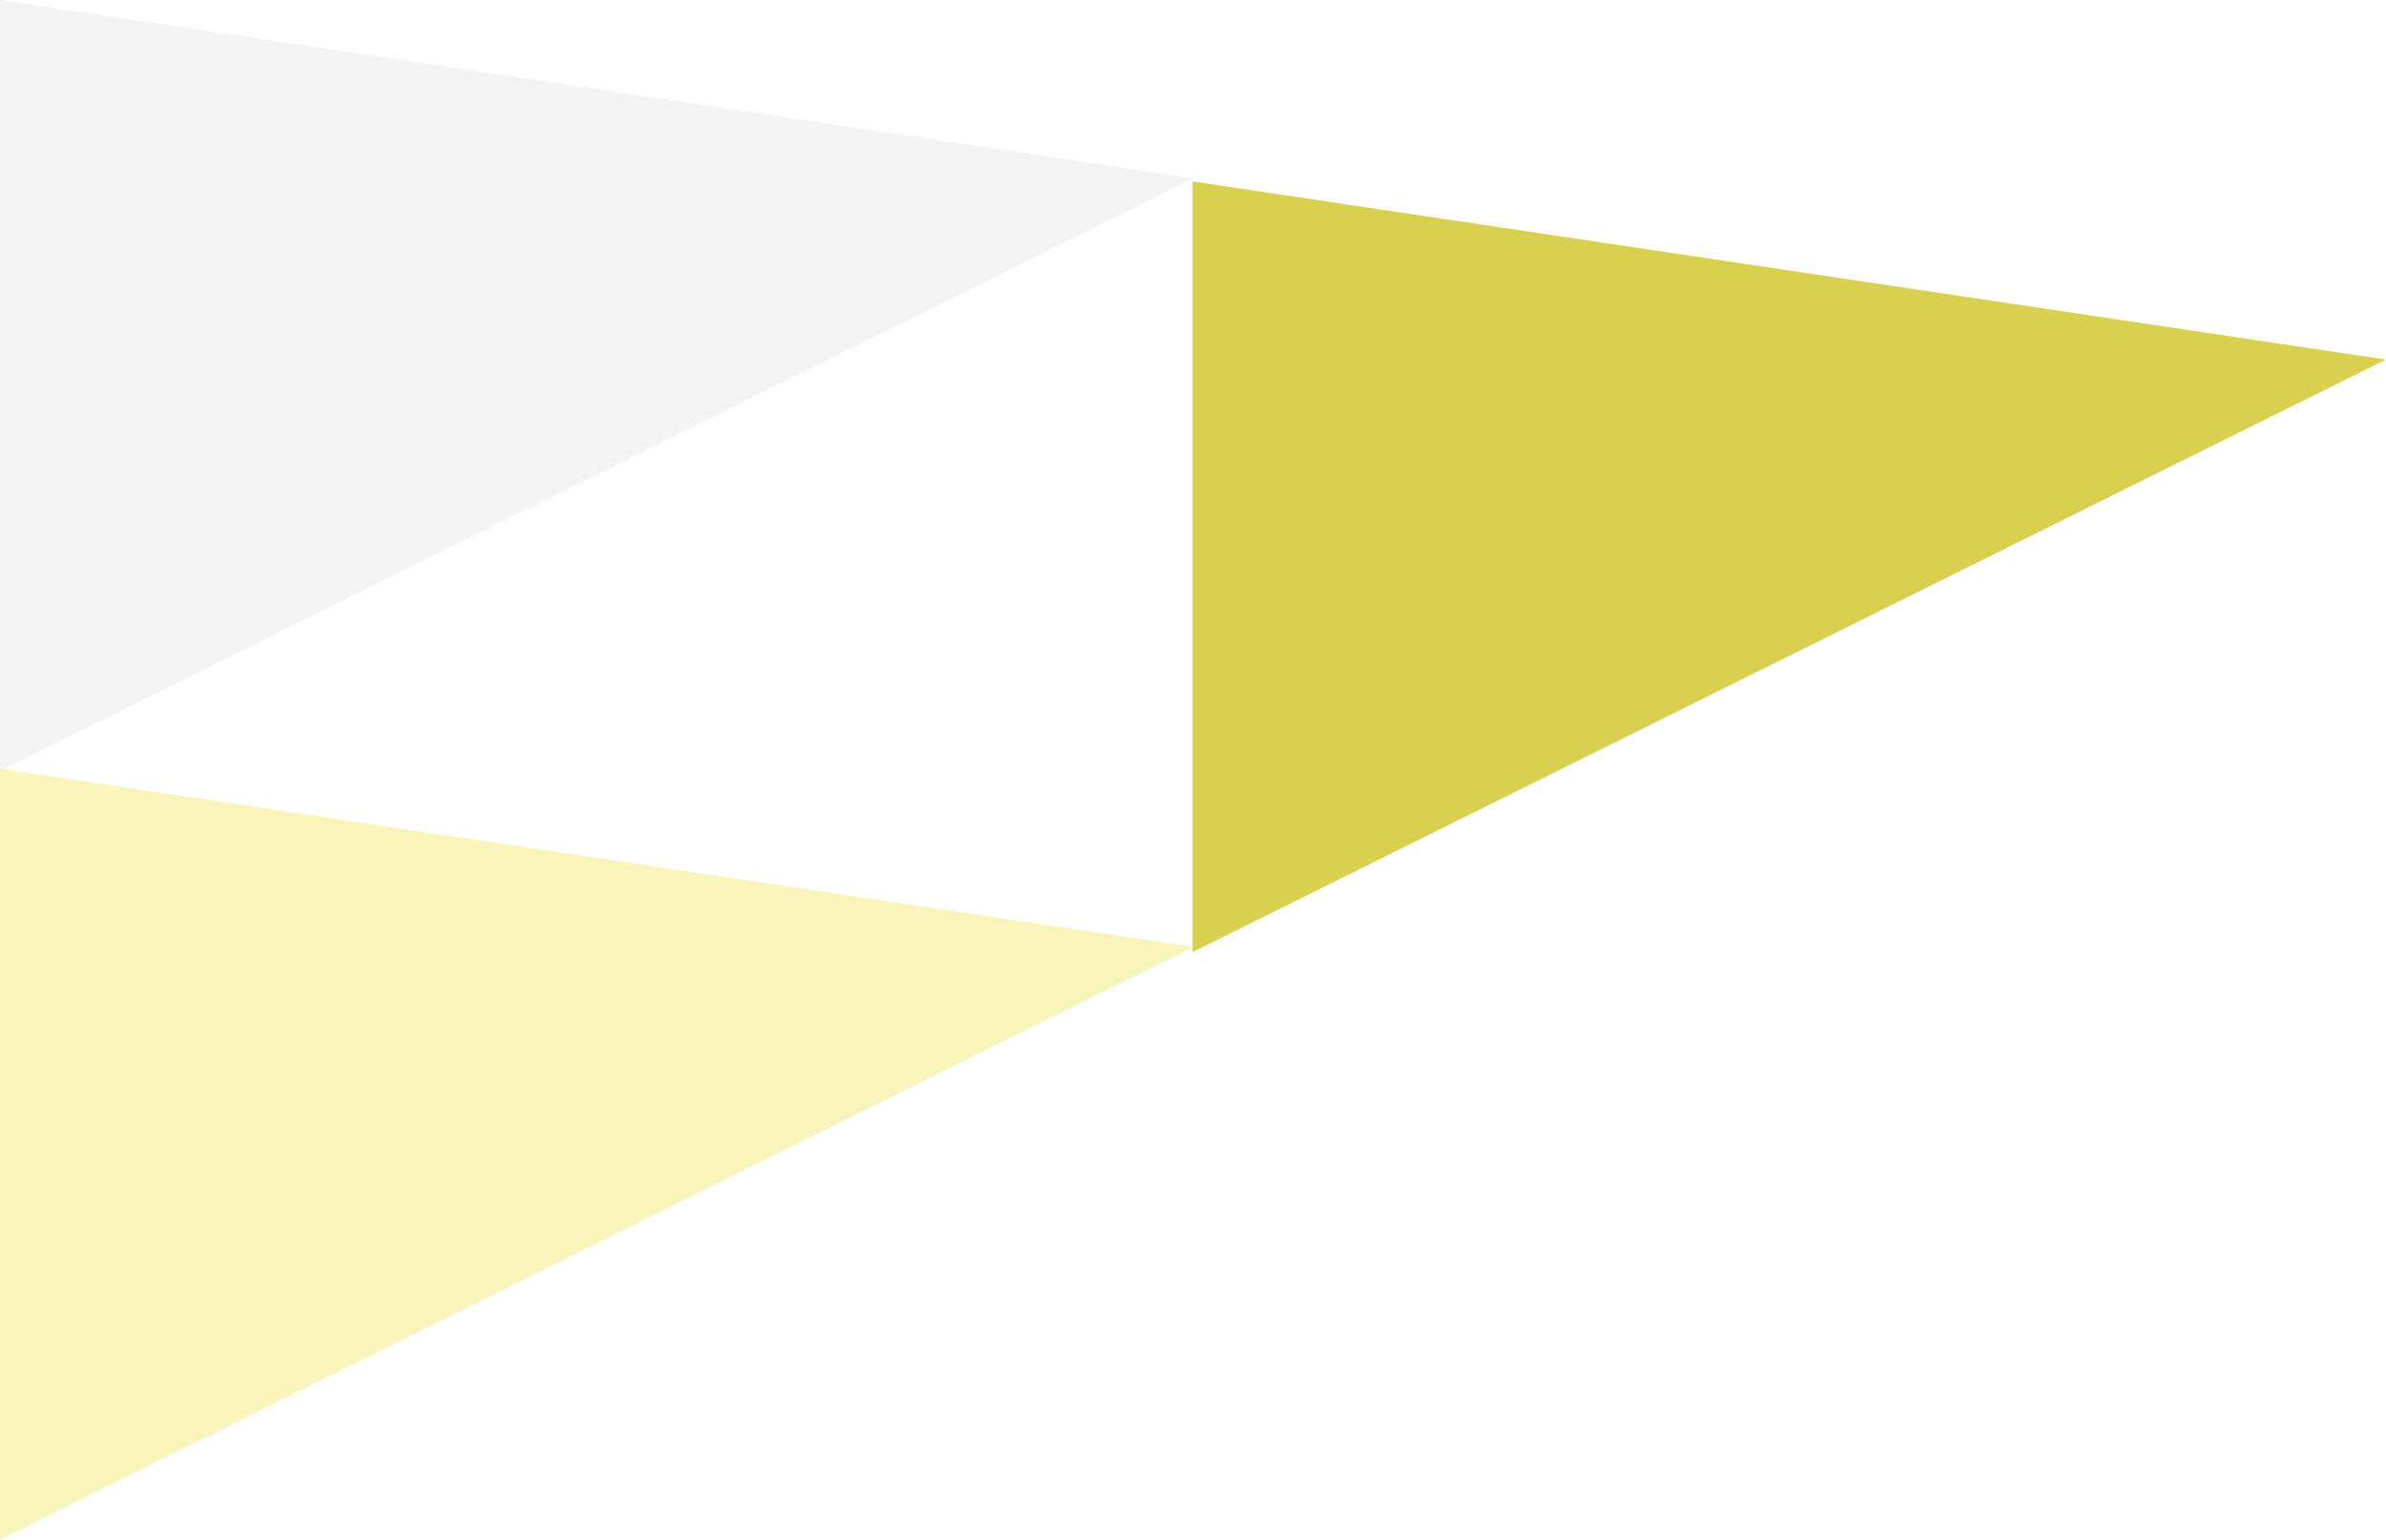 <svg xmlns="http://www.w3.org/2000/svg" width="276.132" height="178.225" viewBox="0 0 276.132 178.225">
  <g id="ob02" transform="translate(-1 -2680.493)">
    <path id="_07800062961" data-name="07800062961" d="M2872,1175.282l138.132,20.624L2872,1264.507Z" transform="translate(-2871 1505.211)" fill="#e9e9e9" opacity="0.57"/>
    <path id="_07800062961-2" data-name="07800062961" d="M2872,1175.282l138.132,20.624L2872,1264.507Z" transform="translate(-2733 1526.211)" fill="#d9d04f"/>
    <path id="_07800062961-3" data-name="07800062961" d="M2872,1175.282l138.132,20.624L2872,1264.507Z" transform="translate(-2871 1594.211)" fill="#f3eb7d" opacity="0.542"/>
  </g>
</svg>
